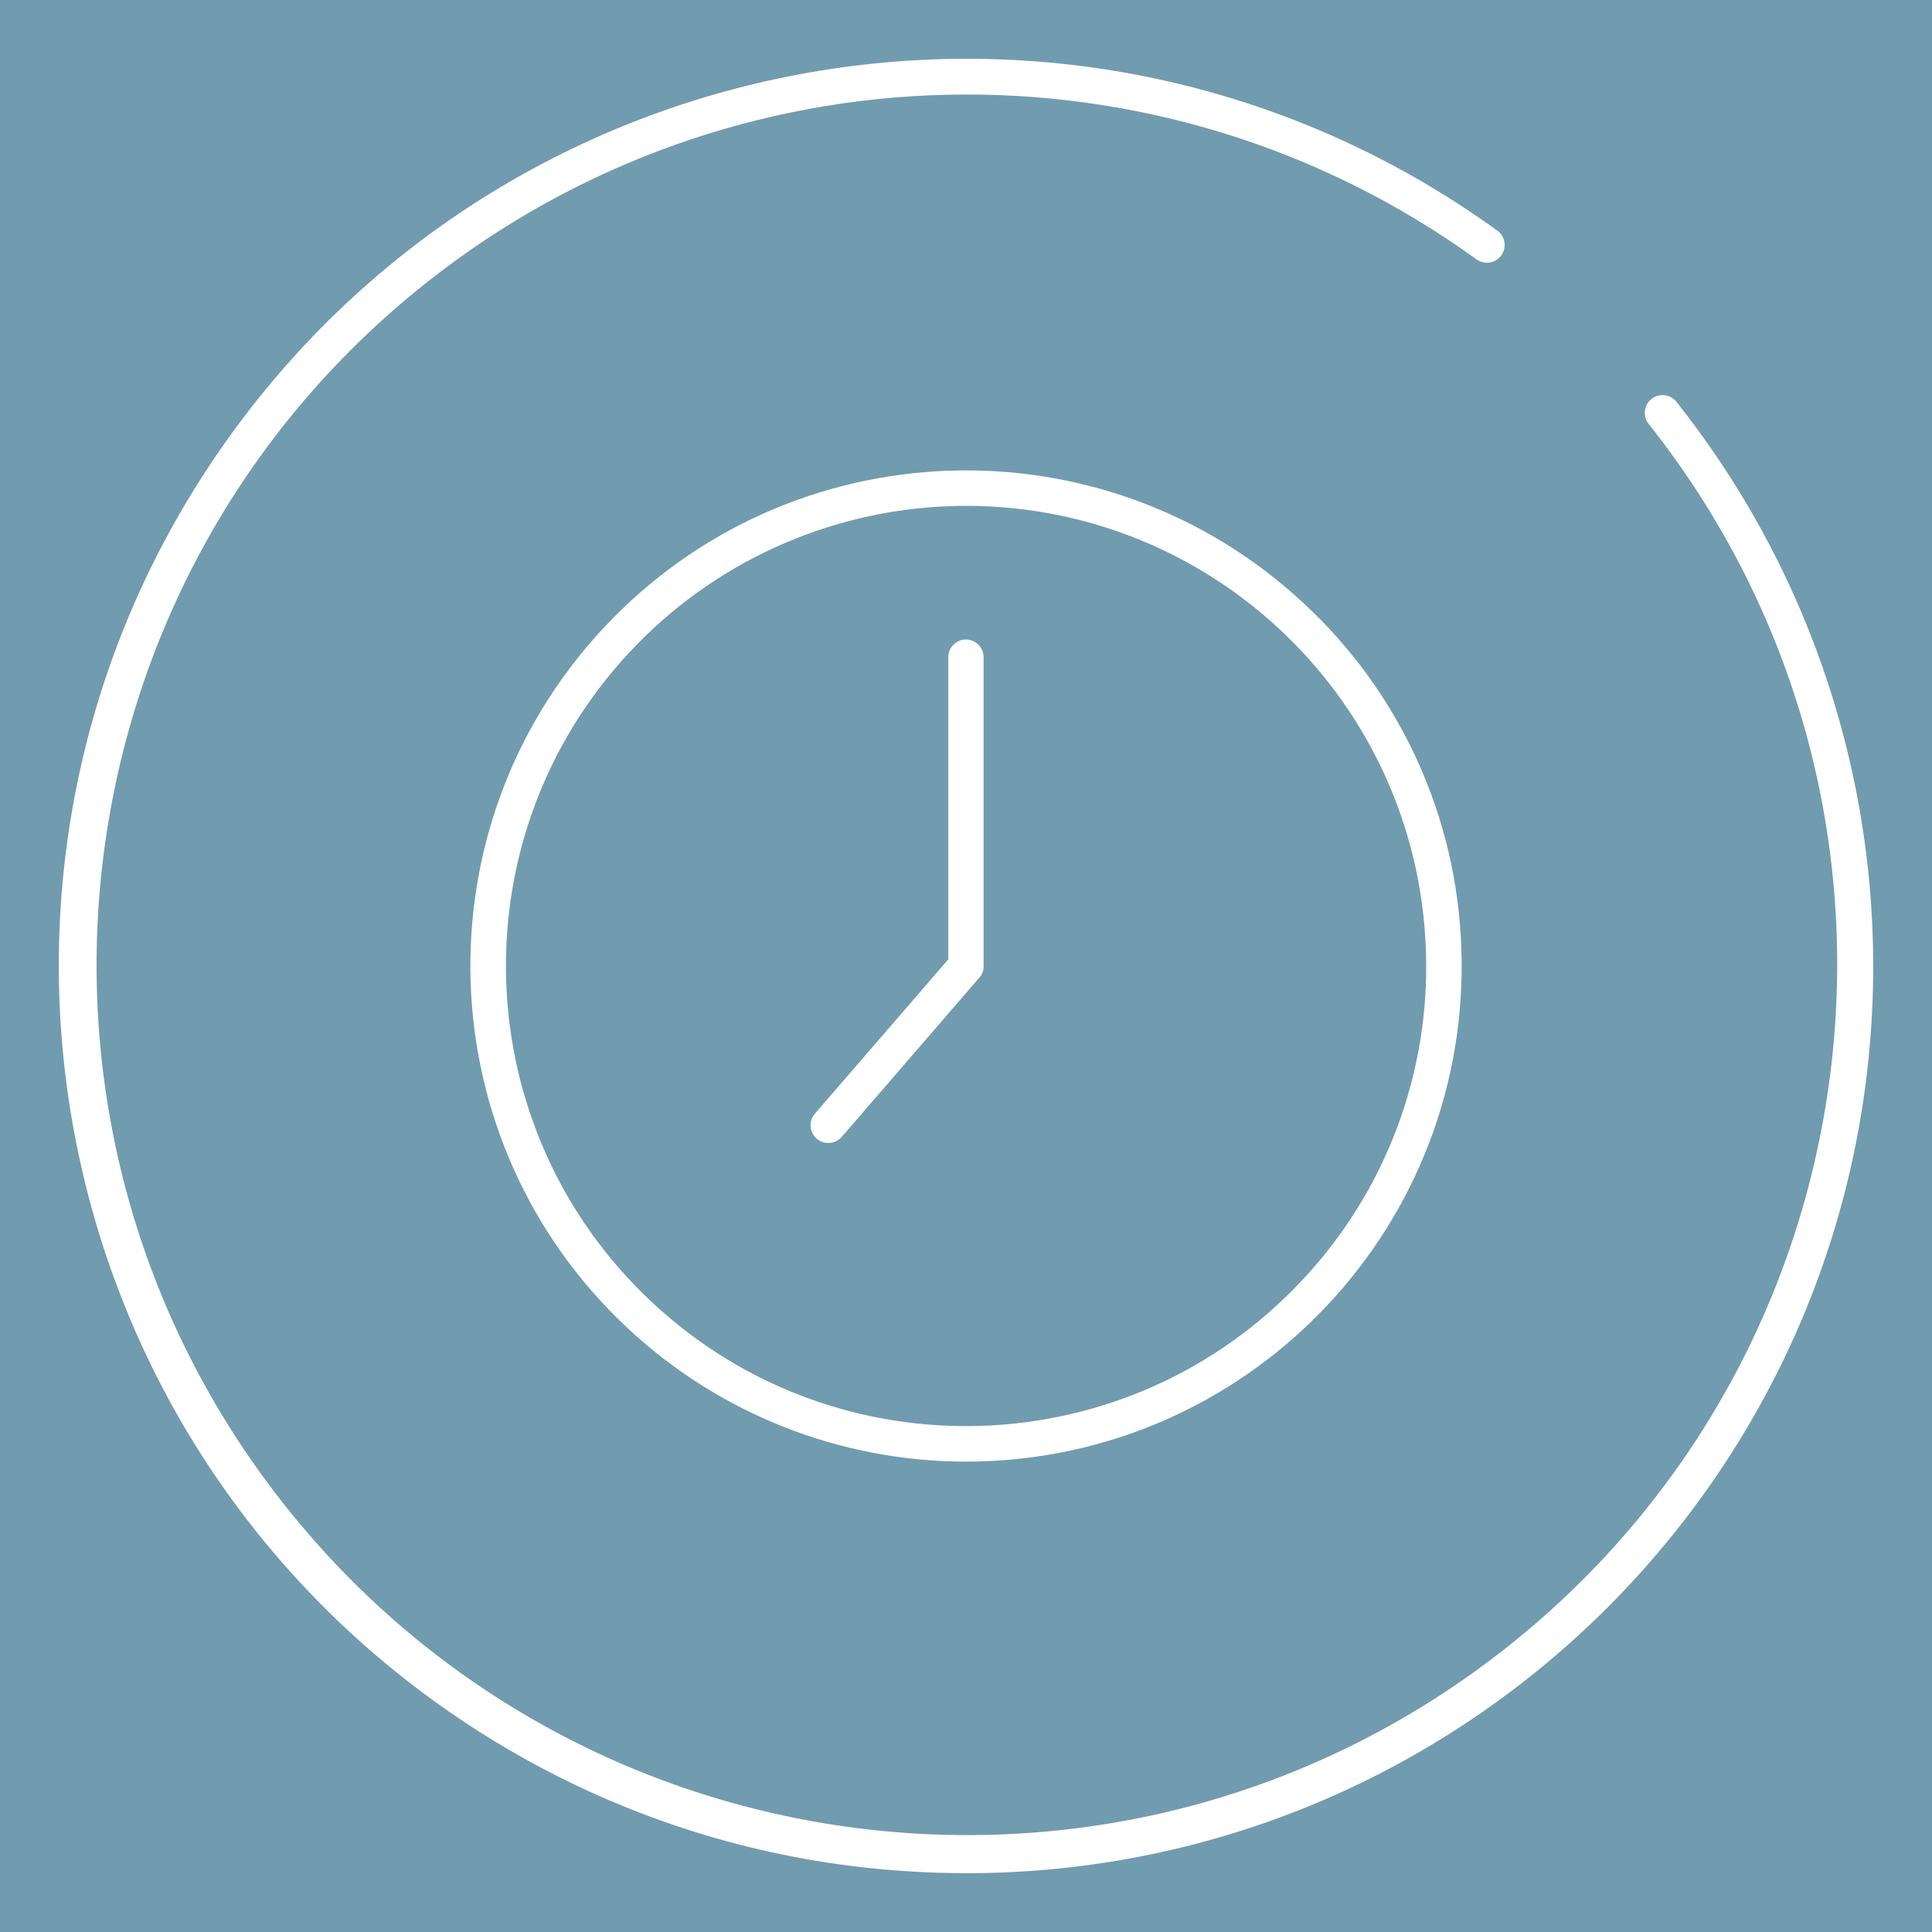 <svg xmlns="http://www.w3.org/2000/svg" width="150" height="150" viewBox="0 0 150 150"><g id="a" data-name="Sok"><rect x="-4.083" y="-4.082" width="156.458" height="156.458" fill="#719baf"></rect></g><g id="t" data-name="Klocka"><g id="u" data-name="Layer 2"><g id="v" data-name="Done artboard Svart"><path d="m101.25,46.868c-15.538-14.499-39.887-13.656-54.385,1.881-14.499,15.538-13.656,39.887,1.881,54.385,7.117,6.641,16.487,10.338,26.222,10.346.455,0,.912-.008,1.37-.023,21.239-.738,37.858-18.553,37.121-39.792,0,0,0-.002,0-.002h0c-.328-10.203-4.724-19.852-12.208-26.795Zm-.127,52.502c-13.46,14.425-36.065,15.208-50.49,1.748-14.425-13.46-15.208-36.065-1.748-50.49,6.462-6.926,15.41-11.001,24.877-11.331.425-.015.849-.022,1.272-.022,19.235.017,35.003,15.261,35.671,34.484h0c.355,9.474-3.095,18.696-9.581,25.61Z" fill="#fff"></path><path d="m75.001,49.649c-.761,0-1.378.617-1.378,1.378v23.46l-10.354,11.976c-.498.576-.434,1.446.141,1.944.576.498,1.446.434,1.944-.141l10.685-12.365.01-.012c.018-.021.033-.041.05-.063l.034-.045c.014-.021.026-.043.04-.063s.022-.034.032-.052.021-.041.03-.062.019-.039.029-.059.015-.041.023-.062.017-.043.023-.065.011-.04.017-.061.012-.047.018-.07,0-.039.01-.058.008-.051.011-.076,0-.037,0-.056v-24.074c-.003-.754-.611-1.365-1.364-1.372Z" fill="#fff"></path><path d="m43.288,137.905c8.407,4.246,17.583,6.751,26.981,7.367,1.619.109,3.232.164,4.84.164,38.9-.06,70.387-31.643,70.327-70.543-.024-15.878-5.413-31.282-15.291-43.712-.482-.589-1.35-.676-1.939-.194-.578.473-.674,1.319-.217,1.91,23.201,29.227,18.316,71.729-10.911,94.93-29.227,23.201-71.729,18.316-94.93-10.911C-1.054,87.688,3.831,45.187,33.058,21.986c23.708-18.82,57.039-19.576,81.576-1.851.616.446,1.478.308,1.924-.308.446-.616.308-1.478-.308-1.924h0C84.71-4.874,40.678,2.231,17.903,33.772c-22.776,31.54-15.671,75.572,15.869,98.348,3.014,2.177,6.196,4.111,9.516,5.786Z" fill="#fff"></path></g></g></g></svg>